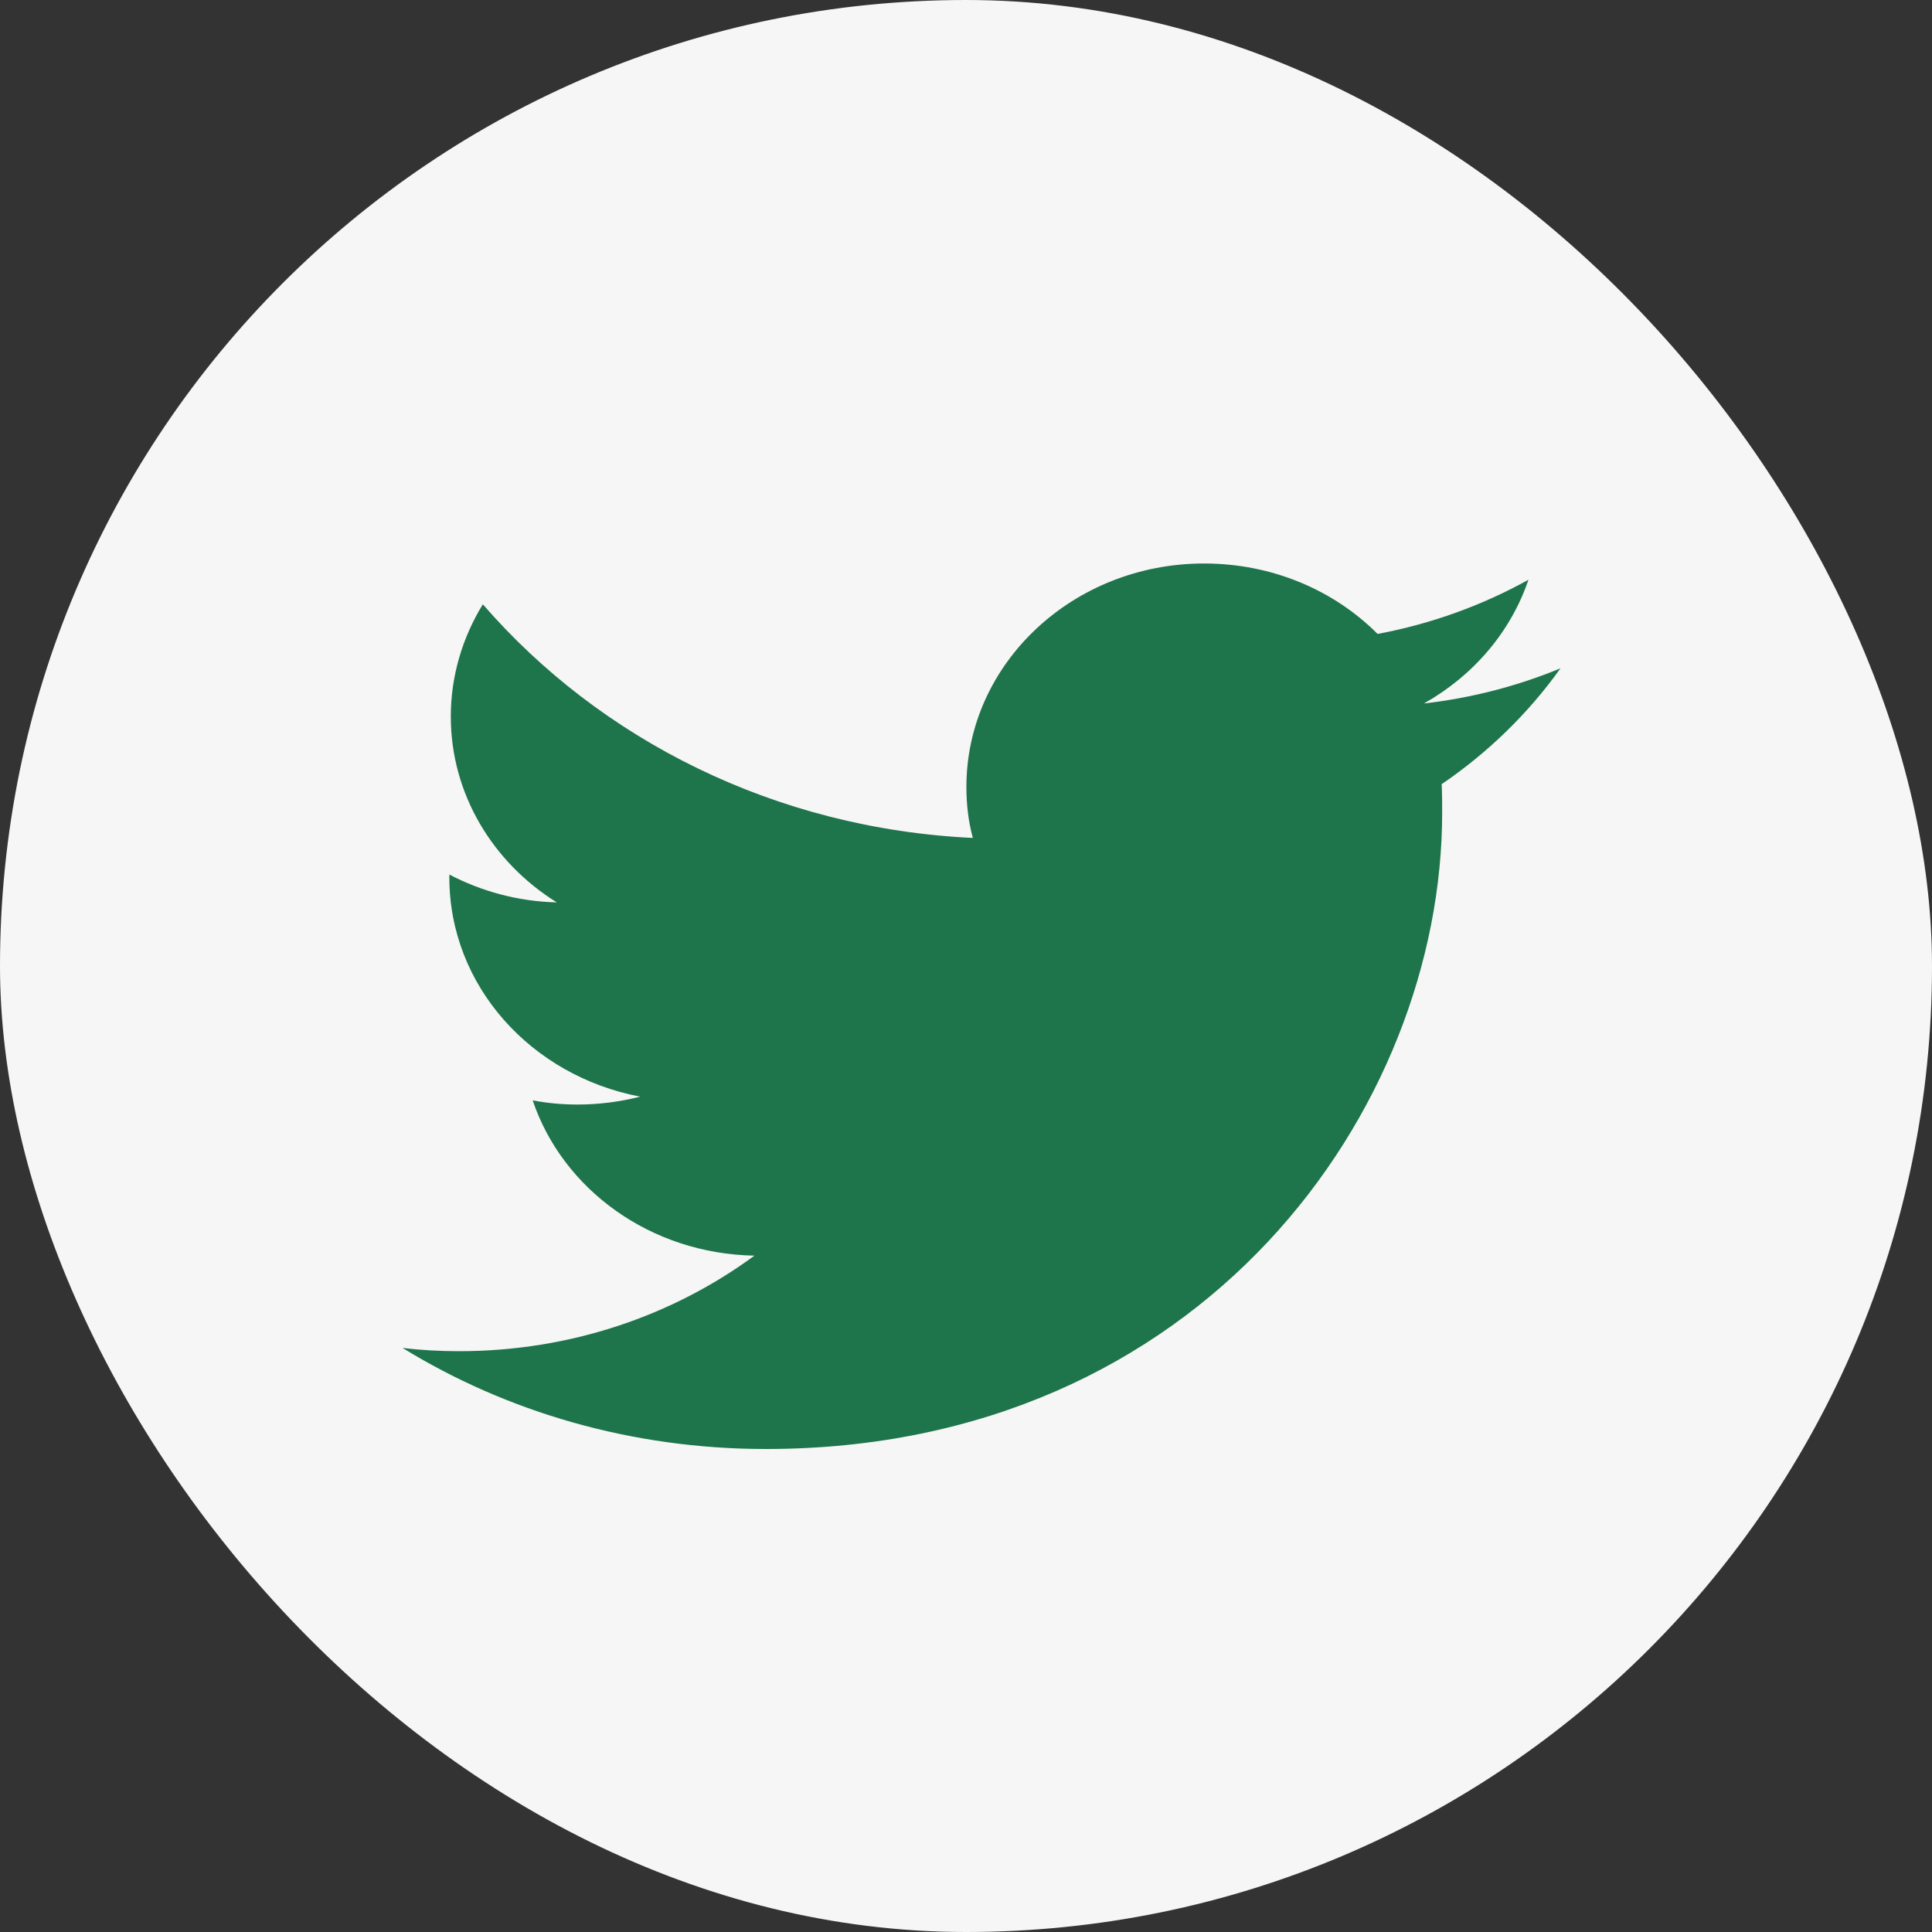 <svg width="24" height="24" viewBox="0 0 24 24" fill="none" xmlns="http://www.w3.org/2000/svg">
<rect x="0" y="0" width="24" height="24" fill="#333333" stroke="none"/>
<rect width="24" height="24" rx="12" fill="#F5F6F5"/>
<path d="M9.513 18C14.945 18 17.915 13.767 17.915 10.098C17.915 9.977 17.915 9.857 17.909 9.741C18.484 9.35 18.987 8.86 19.385 8.302C18.858 8.52 18.288 8.67 17.688 8.739C18.301 8.394 18.766 7.852 18.987 7.202C18.417 7.518 17.786 7.749 17.113 7.875C16.574 7.334 15.808 7 14.957 7C13.328 7 12.005 8.244 12.005 9.776C12.005 9.995 12.03 10.208 12.085 10.409C9.63 10.294 7.456 9.188 5.998 7.507C5.747 7.916 5.6 8.394 5.6 8.901C5.6 9.862 6.121 10.715 6.917 11.21C6.433 11.198 5.98 11.072 5.582 10.864C5.582 10.876 5.582 10.887 5.582 10.899C5.582 12.247 6.598 13.364 7.952 13.623C7.707 13.686 7.443 13.721 7.174 13.721C6.984 13.721 6.8 13.704 6.617 13.669C6.99 14.775 8.08 15.575 9.372 15.598C8.362 16.341 7.088 16.785 5.704 16.785C5.465 16.785 5.233 16.773 5 16.744C6.292 17.539 7.848 18 9.513 18Z" fill="#1E744B"/>
</svg>
